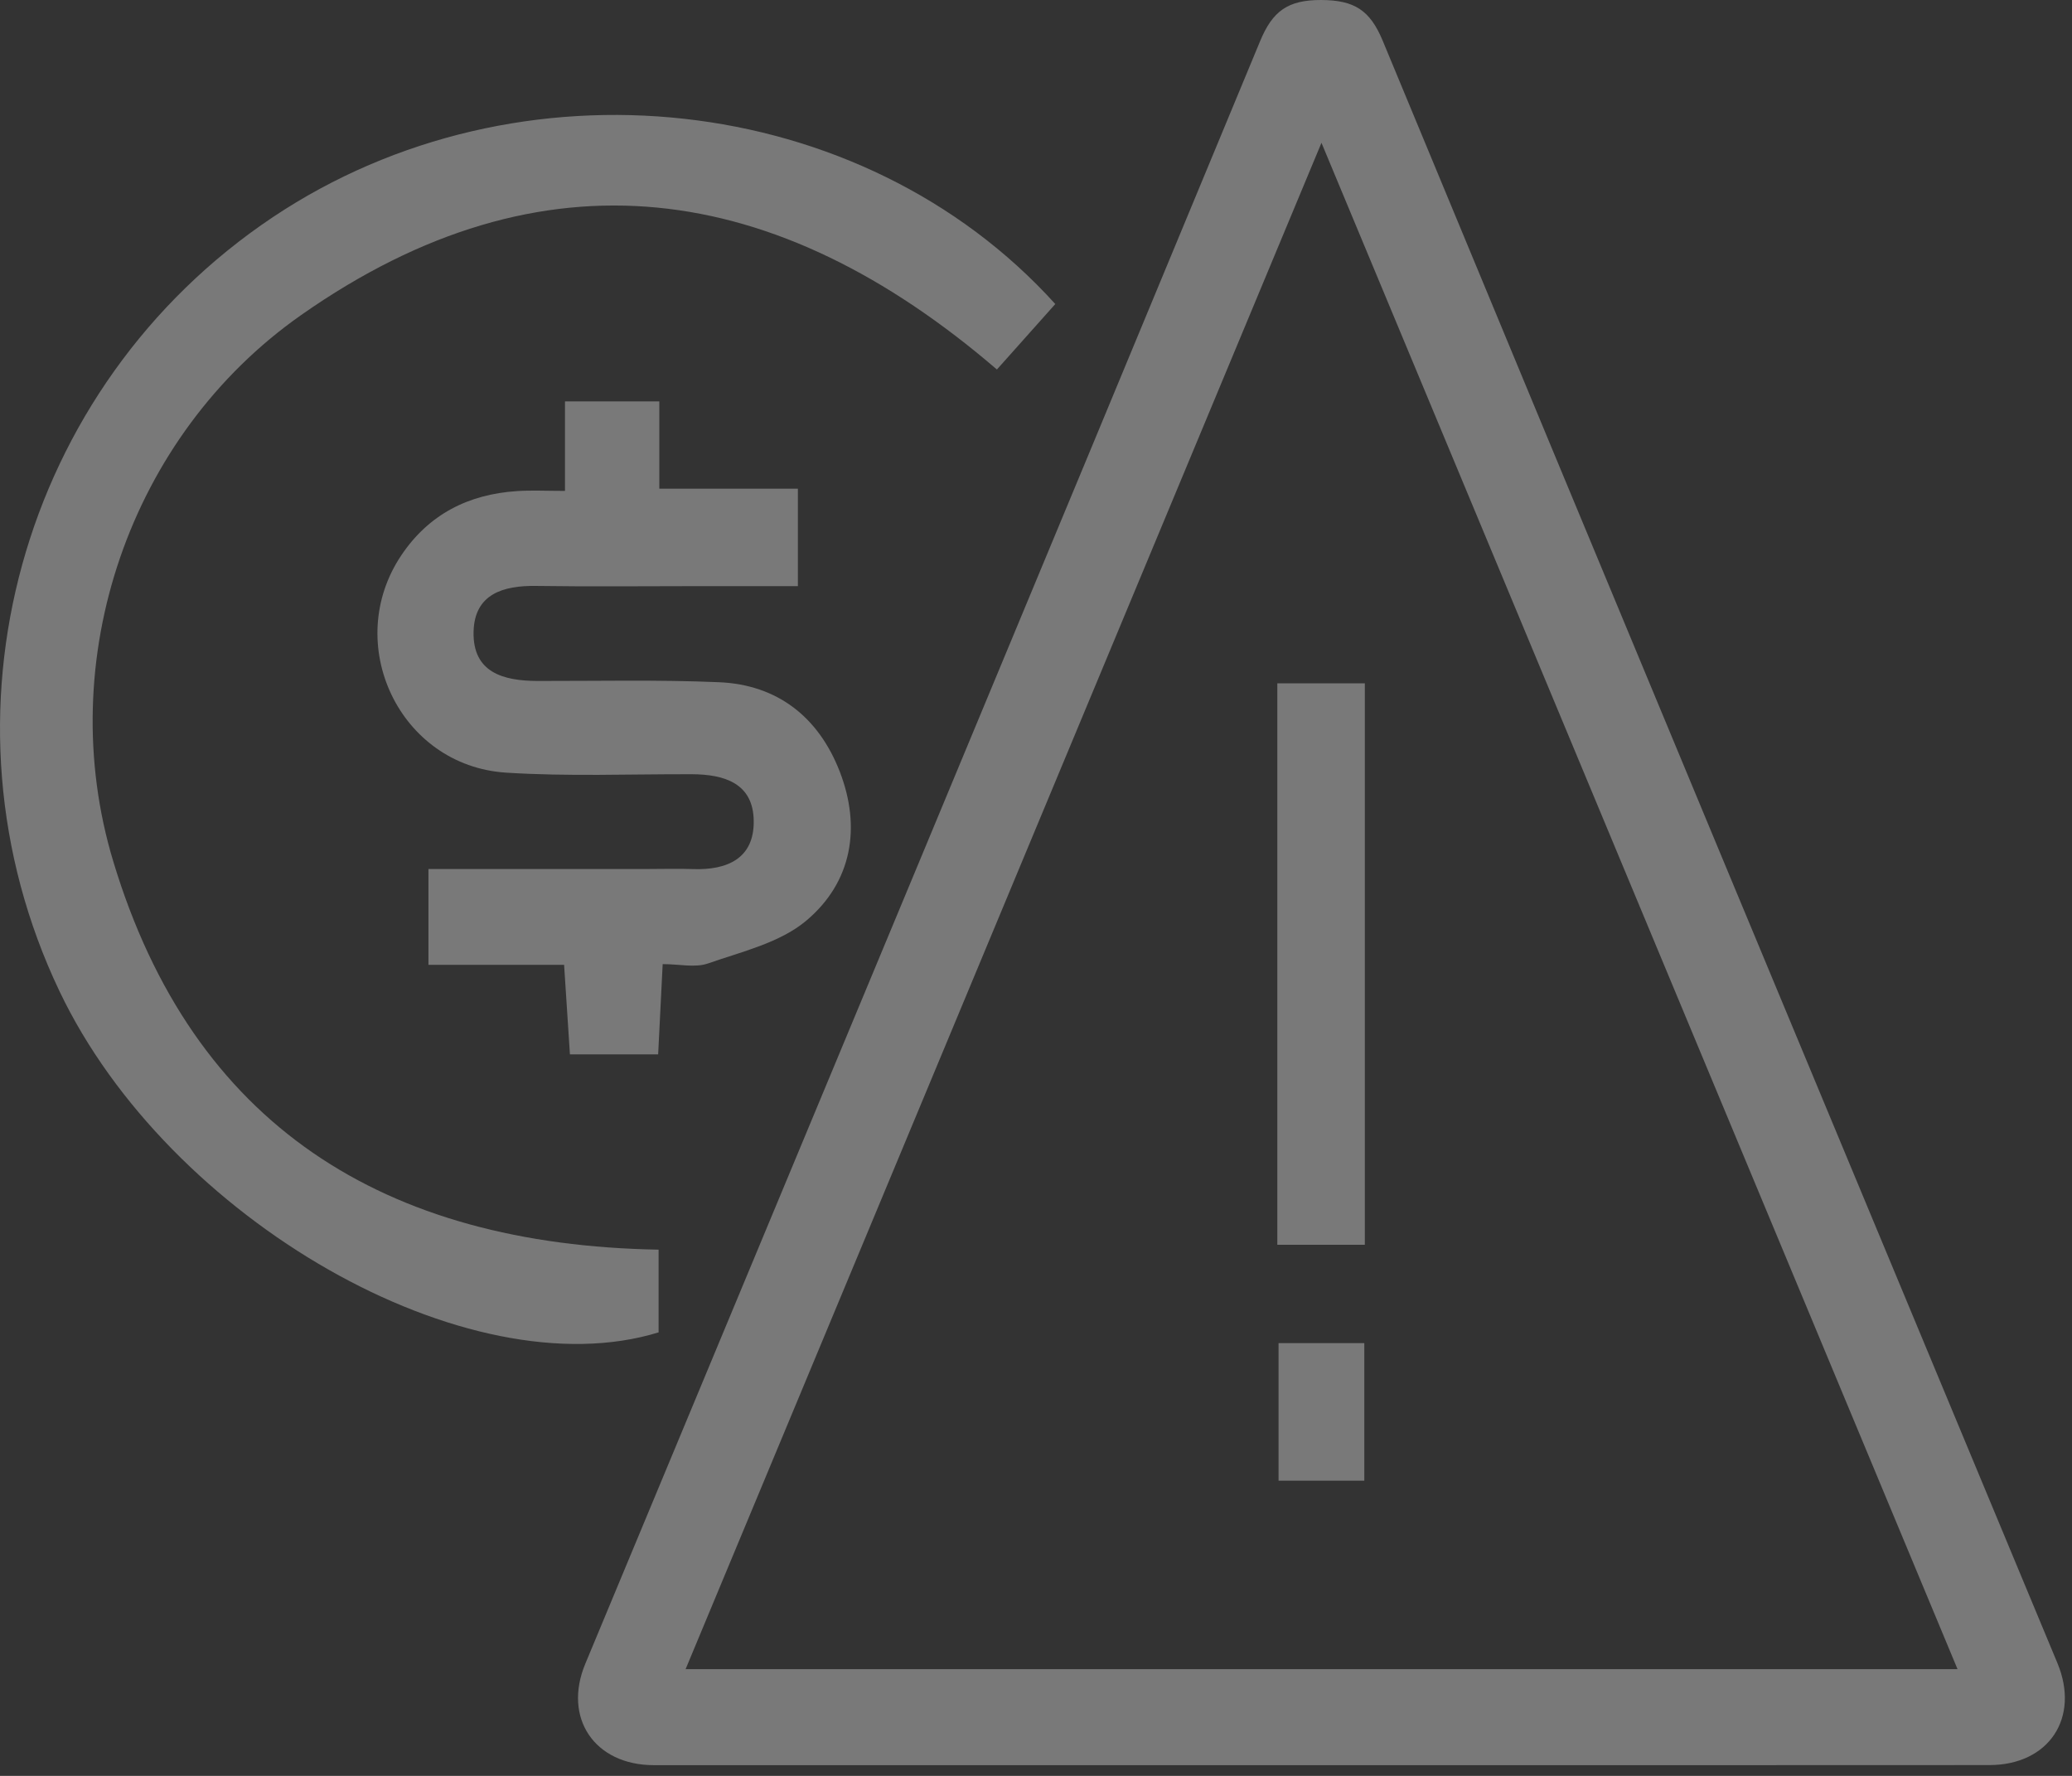 <svg width="98" height="84" viewBox="0 0 98 84" fill="none" xmlns="http://www.w3.org/2000/svg">
<rect x="0" y="0" width="98" height="84" fill="#333333" stroke="none"/>
<path d="M62.515 83.493C51.984 83.493 41.459 83.497 30.928 83.493C28.12 83.493 26.613 81.262 27.685 78.692C38.332 53.116 48.992 27.544 59.598 1.95C60.188 0.523 60.908 -0.004 62.49 2.46939e-05C64.055 0.008 64.796 0.477 65.398 1.925C76.004 27.518 86.664 53.091 97.311 78.667C98.387 81.254 96.905 83.484 94.101 83.489C83.571 83.497 73.045 83.493 62.515 83.493ZM92.586 78.952C82.562 54.903 72.639 31.08 62.502 6.755C52.34 31.151 42.421 54.957 32.427 78.952C52.604 78.952 72.425 78.952 92.586 78.952Z" fill="white" fill-opacity="0.34"/>
<path d="M31.15 59.109C31.15 60.549 31.15 61.788 31.15 63.022C22.135 65.793 7.968 57.711 2.811 46.88C-3.374 33.897 0.936 18.273 12.906 10.271C24.529 2.503 40.764 4.256 49.913 14.381C49.017 15.381 48.113 16.398 47.151 17.478C36.729 8.525 25.701 6.868 14.246 14.9C6.114 20.6 2.485 31.235 5.356 40.74C9.131 53.25 18.18 58.883 31.15 59.109Z" fill="white" fill-opacity="0.34"/>
<path d="M31.343 45.603C31.267 47.143 31.2 48.441 31.129 49.872C29.752 49.872 28.459 49.872 26.956 49.872C26.873 48.55 26.785 47.206 26.68 45.637C24.521 45.637 22.461 45.637 20.264 45.637C20.264 44.055 20.264 42.703 20.264 41.104C23.759 41.104 27.224 41.104 30.694 41.104C31.393 41.104 32.088 41.083 32.786 41.108C34.394 41.163 35.666 40.606 35.649 38.844C35.637 37.053 34.268 36.626 32.715 36.621C29.786 36.613 26.848 36.734 23.93 36.546C18.891 36.22 16.167 30.448 18.988 26.255C20.289 24.321 22.16 23.379 24.449 23.229C25.136 23.183 25.826 23.22 26.722 23.22C26.722 21.743 26.722 20.45 26.722 18.985C28.271 18.985 29.614 18.985 31.184 18.985C31.184 20.295 31.184 21.584 31.184 23.116C33.448 23.116 35.499 23.116 37.738 23.116C37.738 24.702 37.738 26.054 37.738 27.724C36.252 27.724 34.678 27.724 33.105 27.724C30.522 27.724 27.944 27.753 25.362 27.715C23.788 27.69 22.441 28.104 22.399 29.879C22.353 31.813 23.805 32.206 25.429 32.21C28.287 32.214 31.15 32.147 34.005 32.269C36.792 32.386 38.721 33.939 39.713 36.483C40.743 39.133 40.299 41.728 38.135 43.548C36.892 44.594 35.084 45.013 33.481 45.574C32.874 45.783 32.134 45.603 31.343 45.603Z" fill="white" fill-opacity="0.34"/>
<path d="M60.414 58.879C60.414 49.935 60.414 41.188 60.414 32.323C61.82 32.323 63.109 32.323 64.553 32.323C64.553 41.158 64.553 49.956 64.553 58.879C63.189 58.879 61.904 58.879 60.414 58.879Z" fill="white" fill-opacity="0.34"/>
<path d="M64.528 70.037C63.126 70.037 61.887 70.037 60.472 70.037C60.472 67.882 60.472 65.776 60.472 63.529C61.774 63.529 63.059 63.529 64.528 63.529C64.528 65.63 64.528 67.727 64.528 70.037Z" fill="white" fill-opacity="0.34"/>
</svg>
